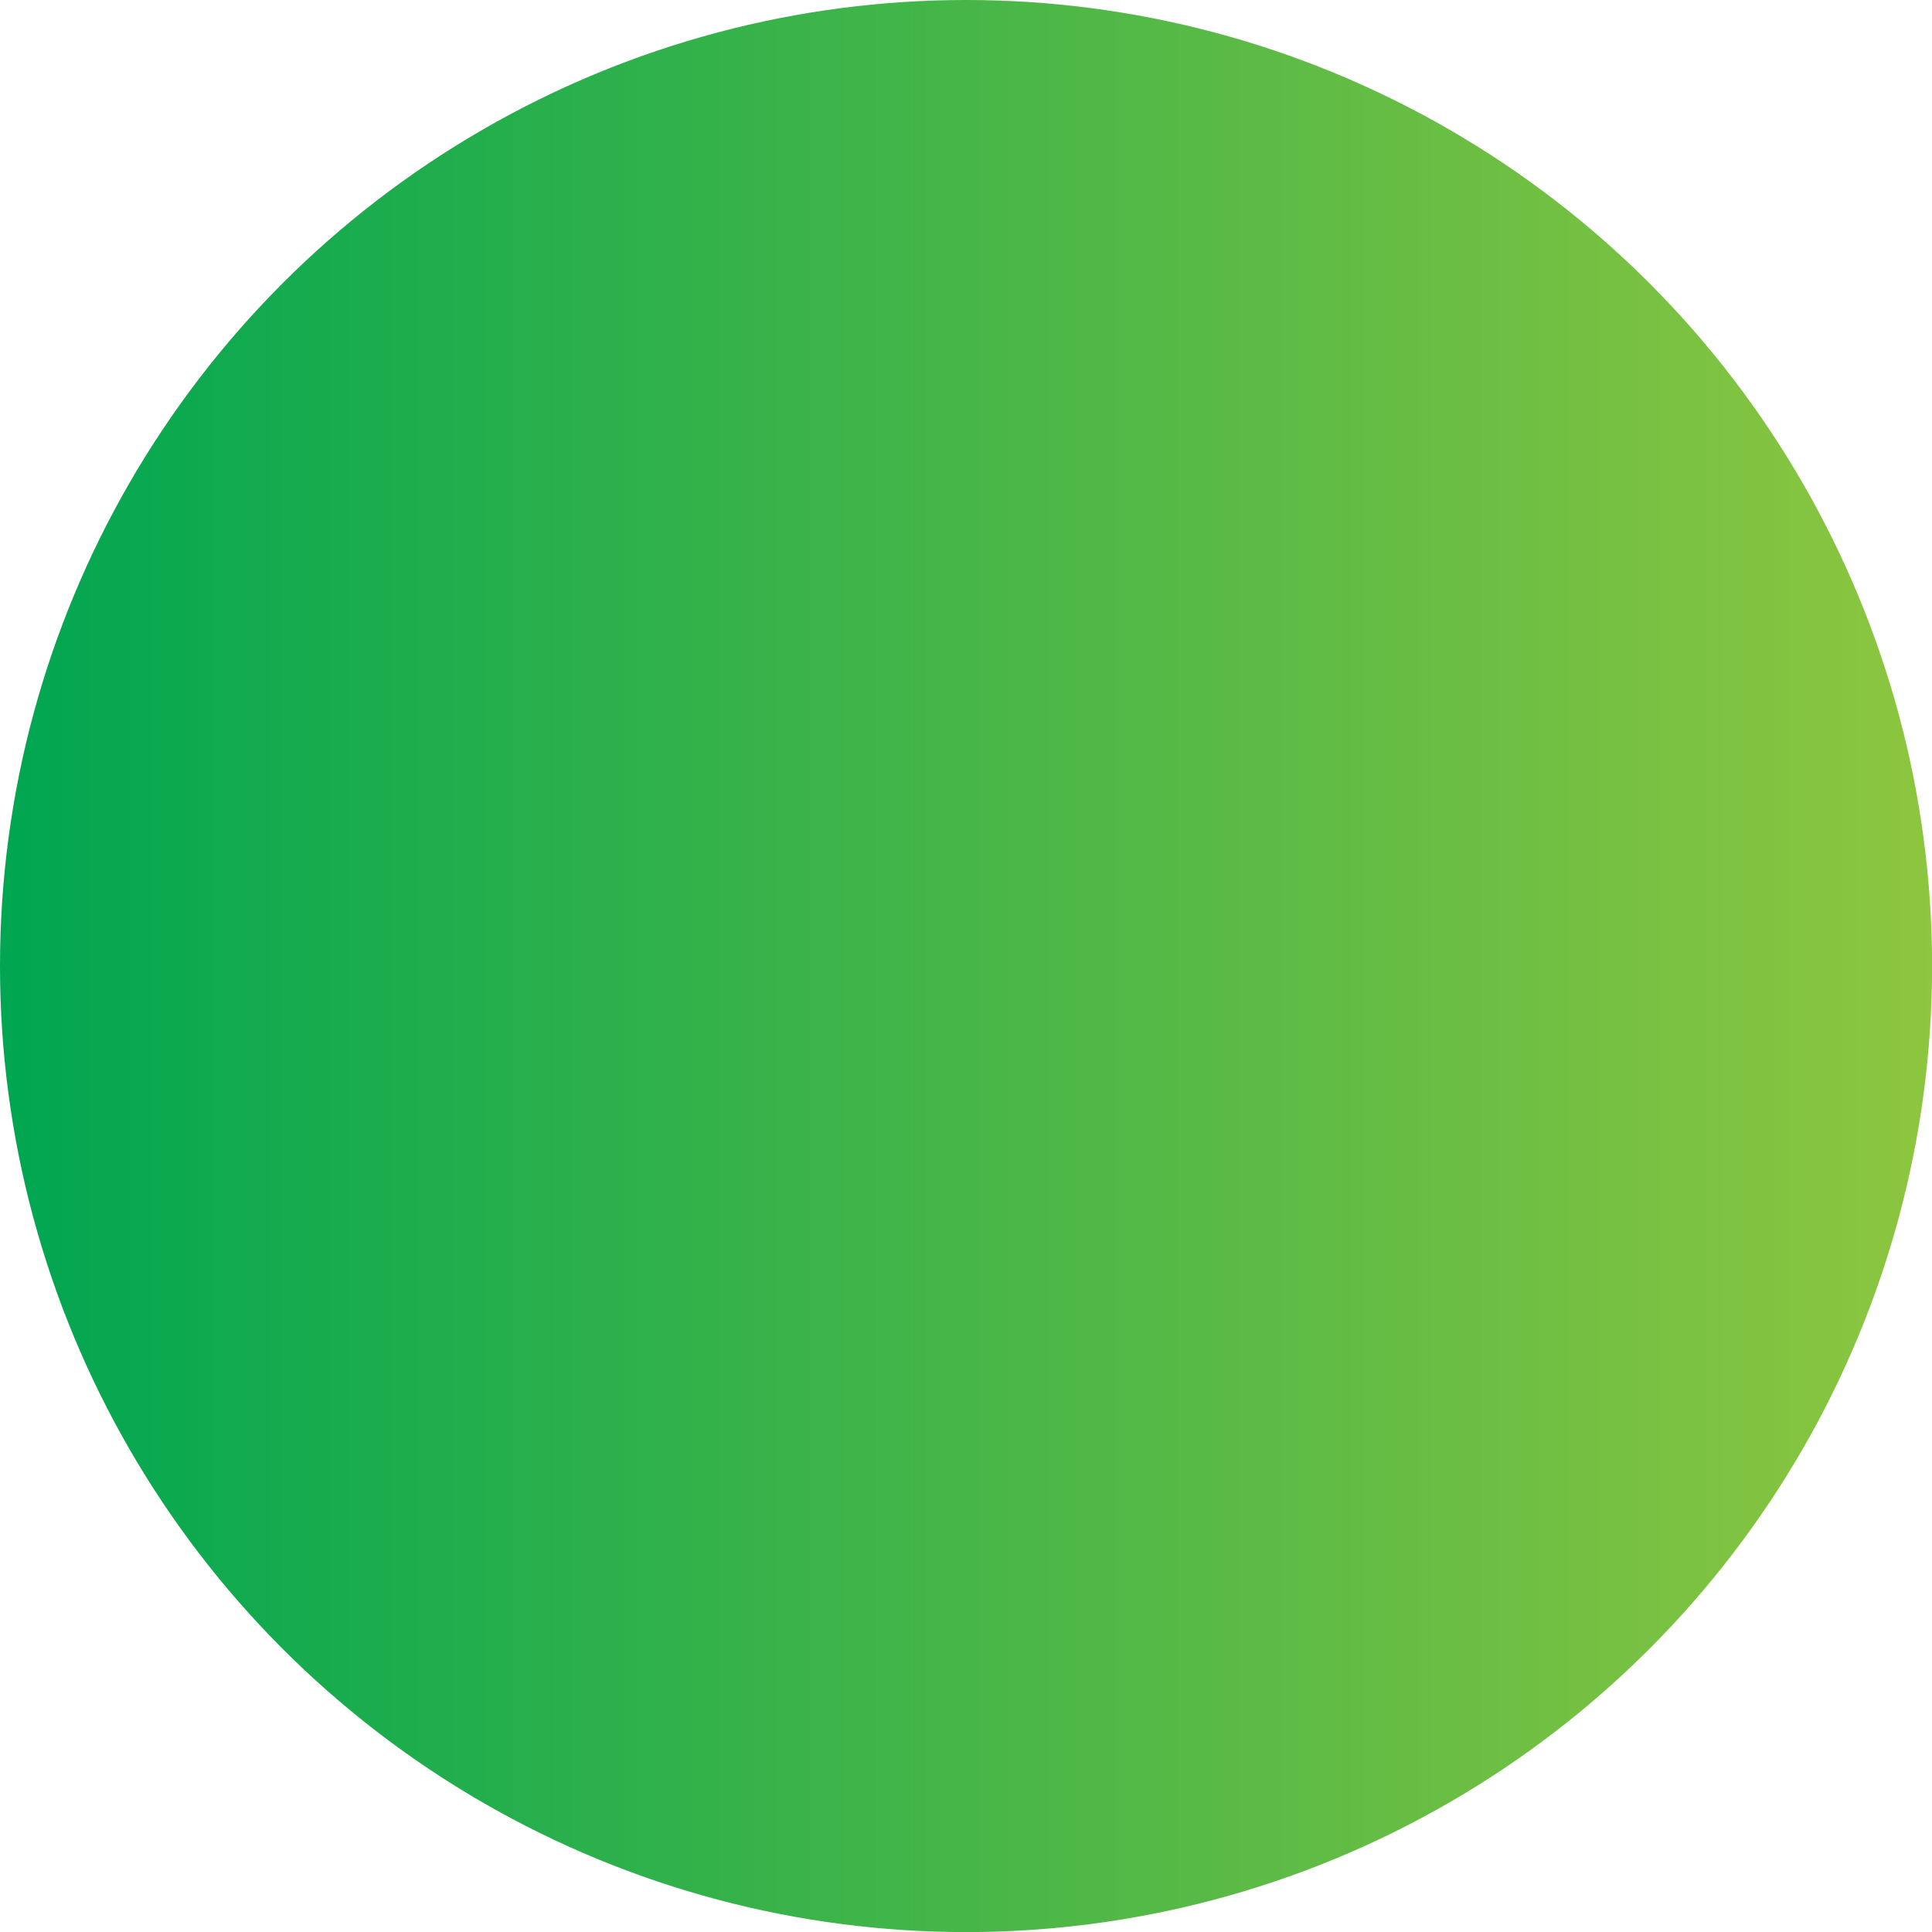<?xml version="1.0" encoding="UTF-8"?><svg xmlns="http://www.w3.org/2000/svg" xmlns:xlink="http://www.w3.org/1999/xlink" height="449.1" preserveAspectRatio="xMidYMid meet" version="1.0" viewBox="0.0 0.0 449.1 449.1" width="449.1" zoomAndPan="magnify"><linearGradient gradientUnits="userSpaceOnUse" id="a" x1="0" x2="449.117" xlink:actuate="onLoad" xlink:show="other" xlink:type="simple" xmlns:xlink="http://www.w3.org/1999/xlink" y1="224.558" y2="224.558"><stop offset="0" stop-color="#00a651"/><stop offset="1" stop-color="#8dc63f"/></linearGradient><circle cx="224.56" cy="224.56" fill="url(#a)" r="224.56"/></svg>